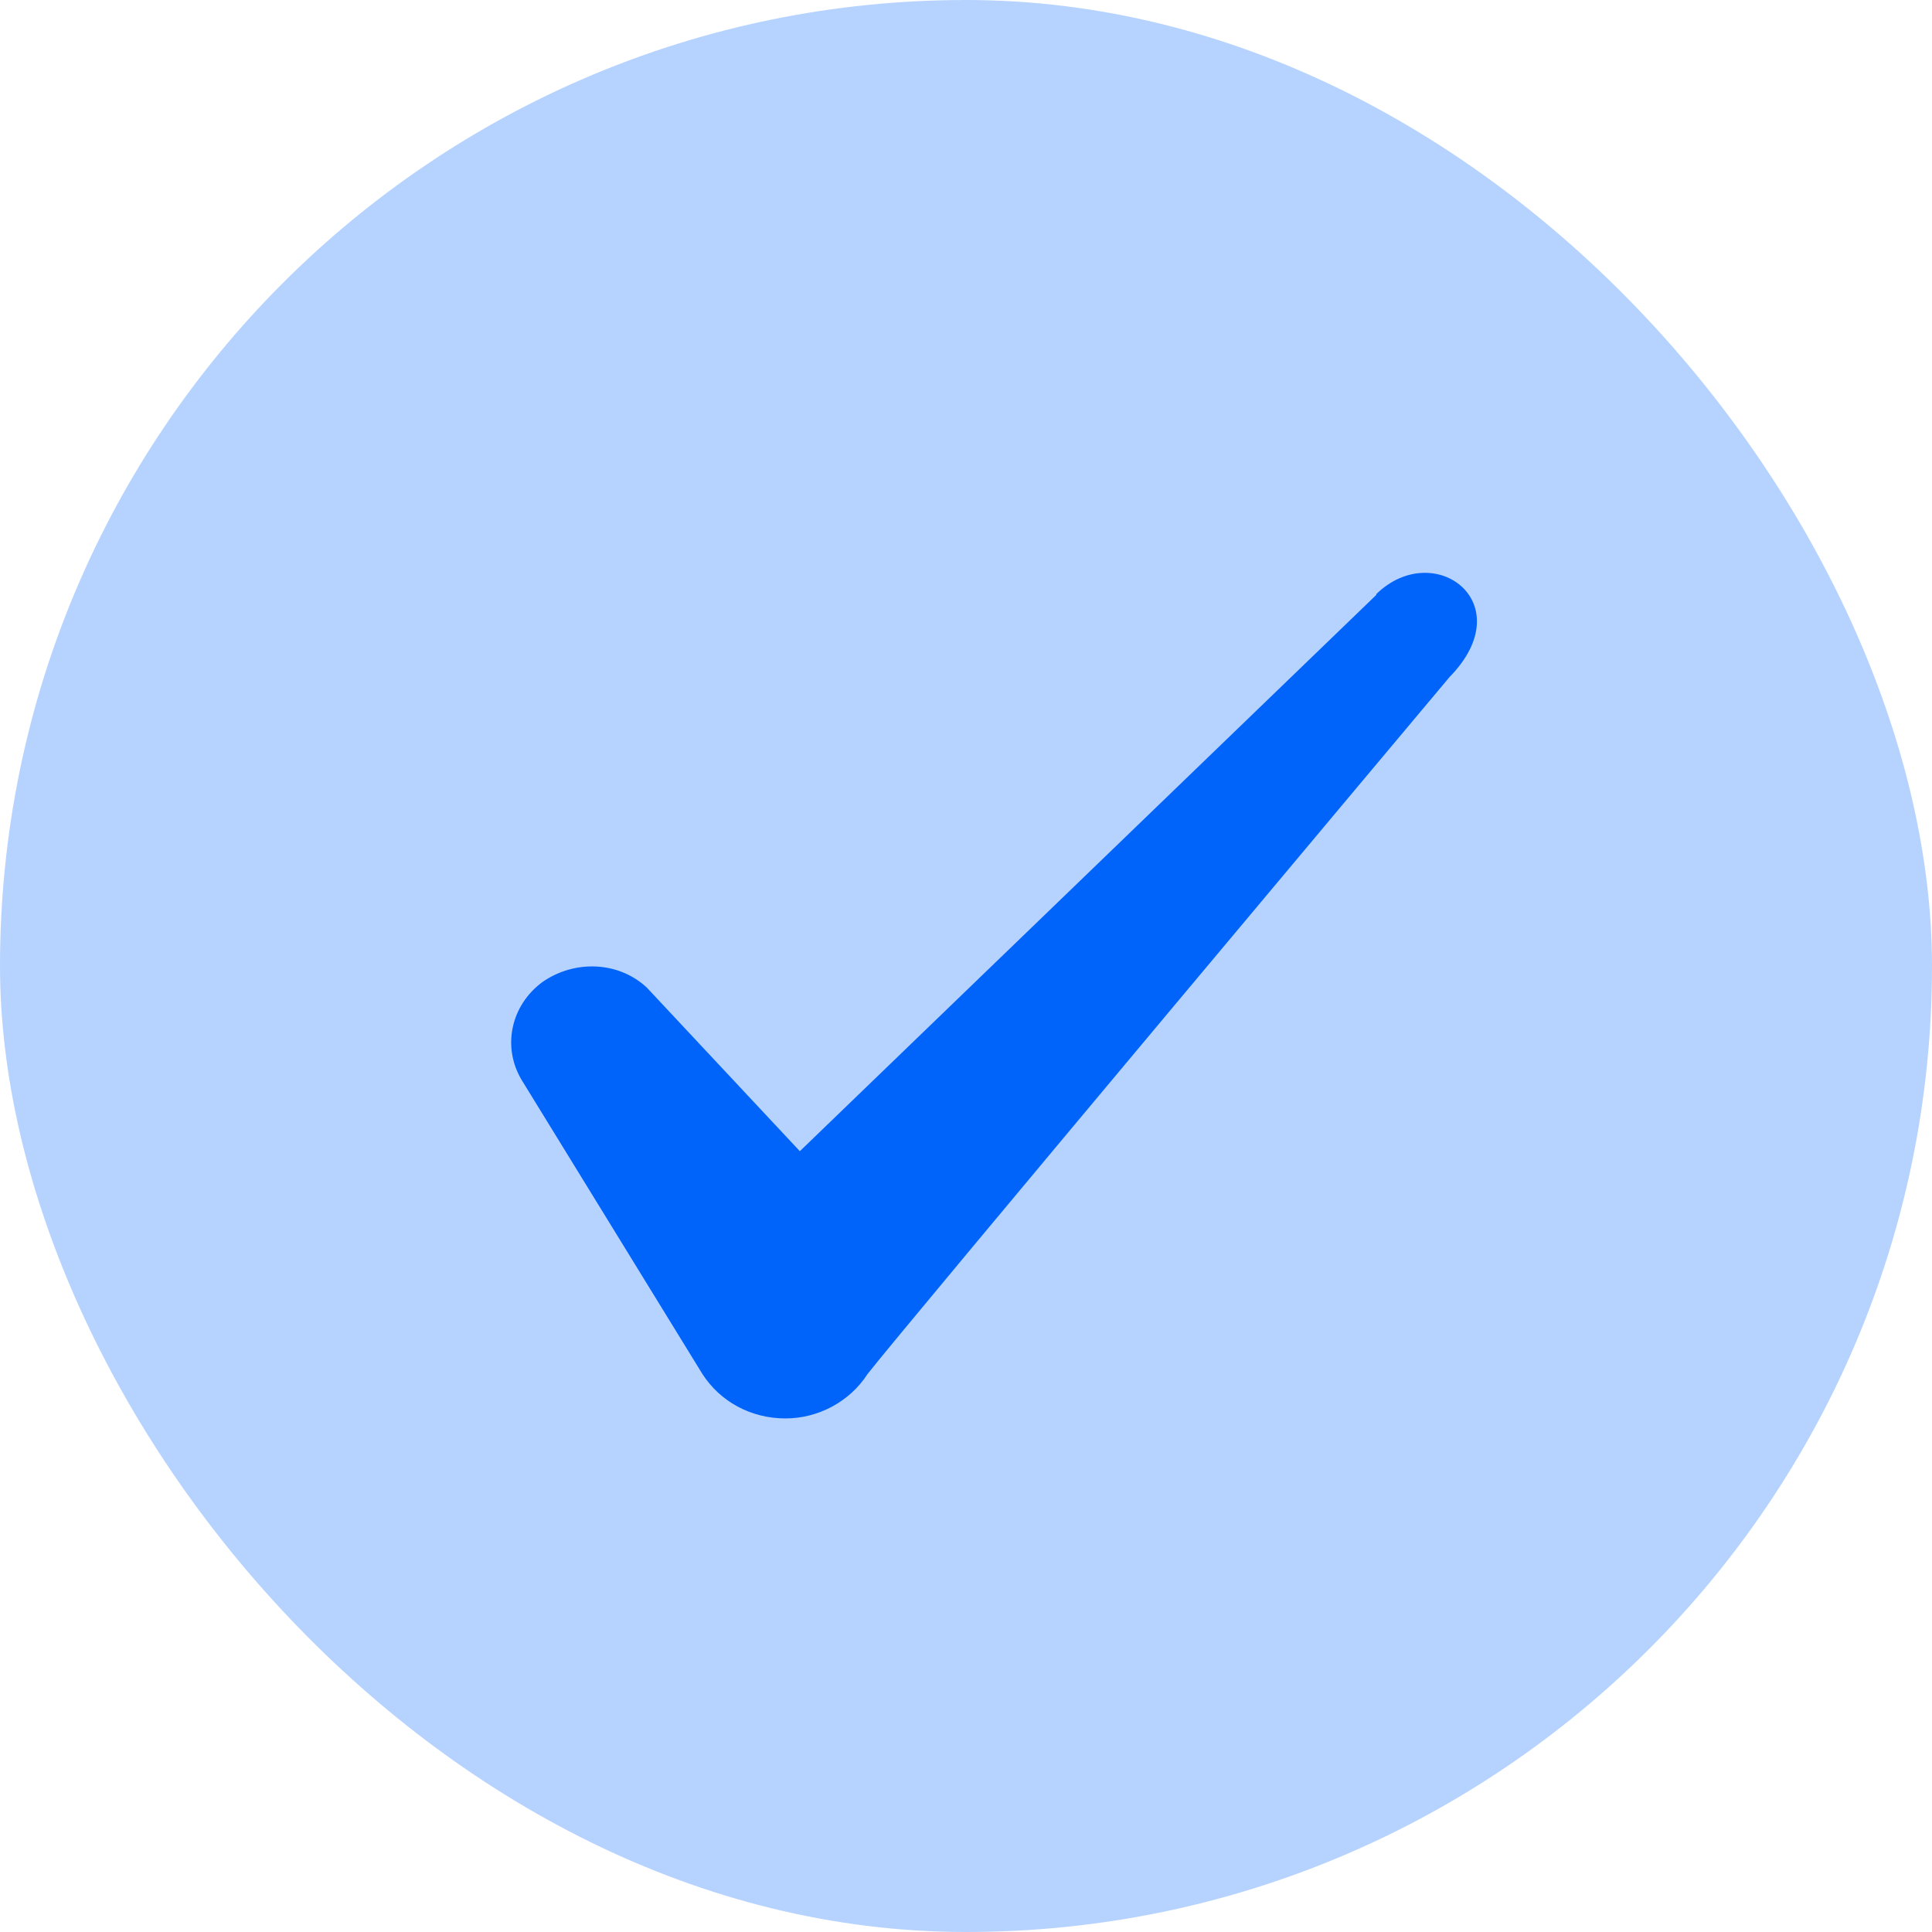 <svg width="28" height="28" viewBox="0 0 28 28" fill="none" xmlns="http://www.w3.org/2000/svg">
<g id="Check icon">
<rect width="28" height="28" rx="14" fill="#B6D3FF"/>
<path id="Icon" fill-rule="evenodd" clip-rule="evenodd" d="M19.946 8.622L11.592 16.684L9.376 14.315C8.967 13.93 8.326 13.907 7.859 14.234C7.404 14.572 7.276 15.167 7.556 15.645L10.181 19.915C10.438 20.312 10.881 20.557 11.383 20.557C11.861 20.557 12.316 20.312 12.572 19.915C12.992 19.367 21.008 9.812 21.008 9.812C22.058 8.739 20.786 7.794 19.946 8.61V8.622Z" fill="#0064FA"/>
</g>
</svg>
